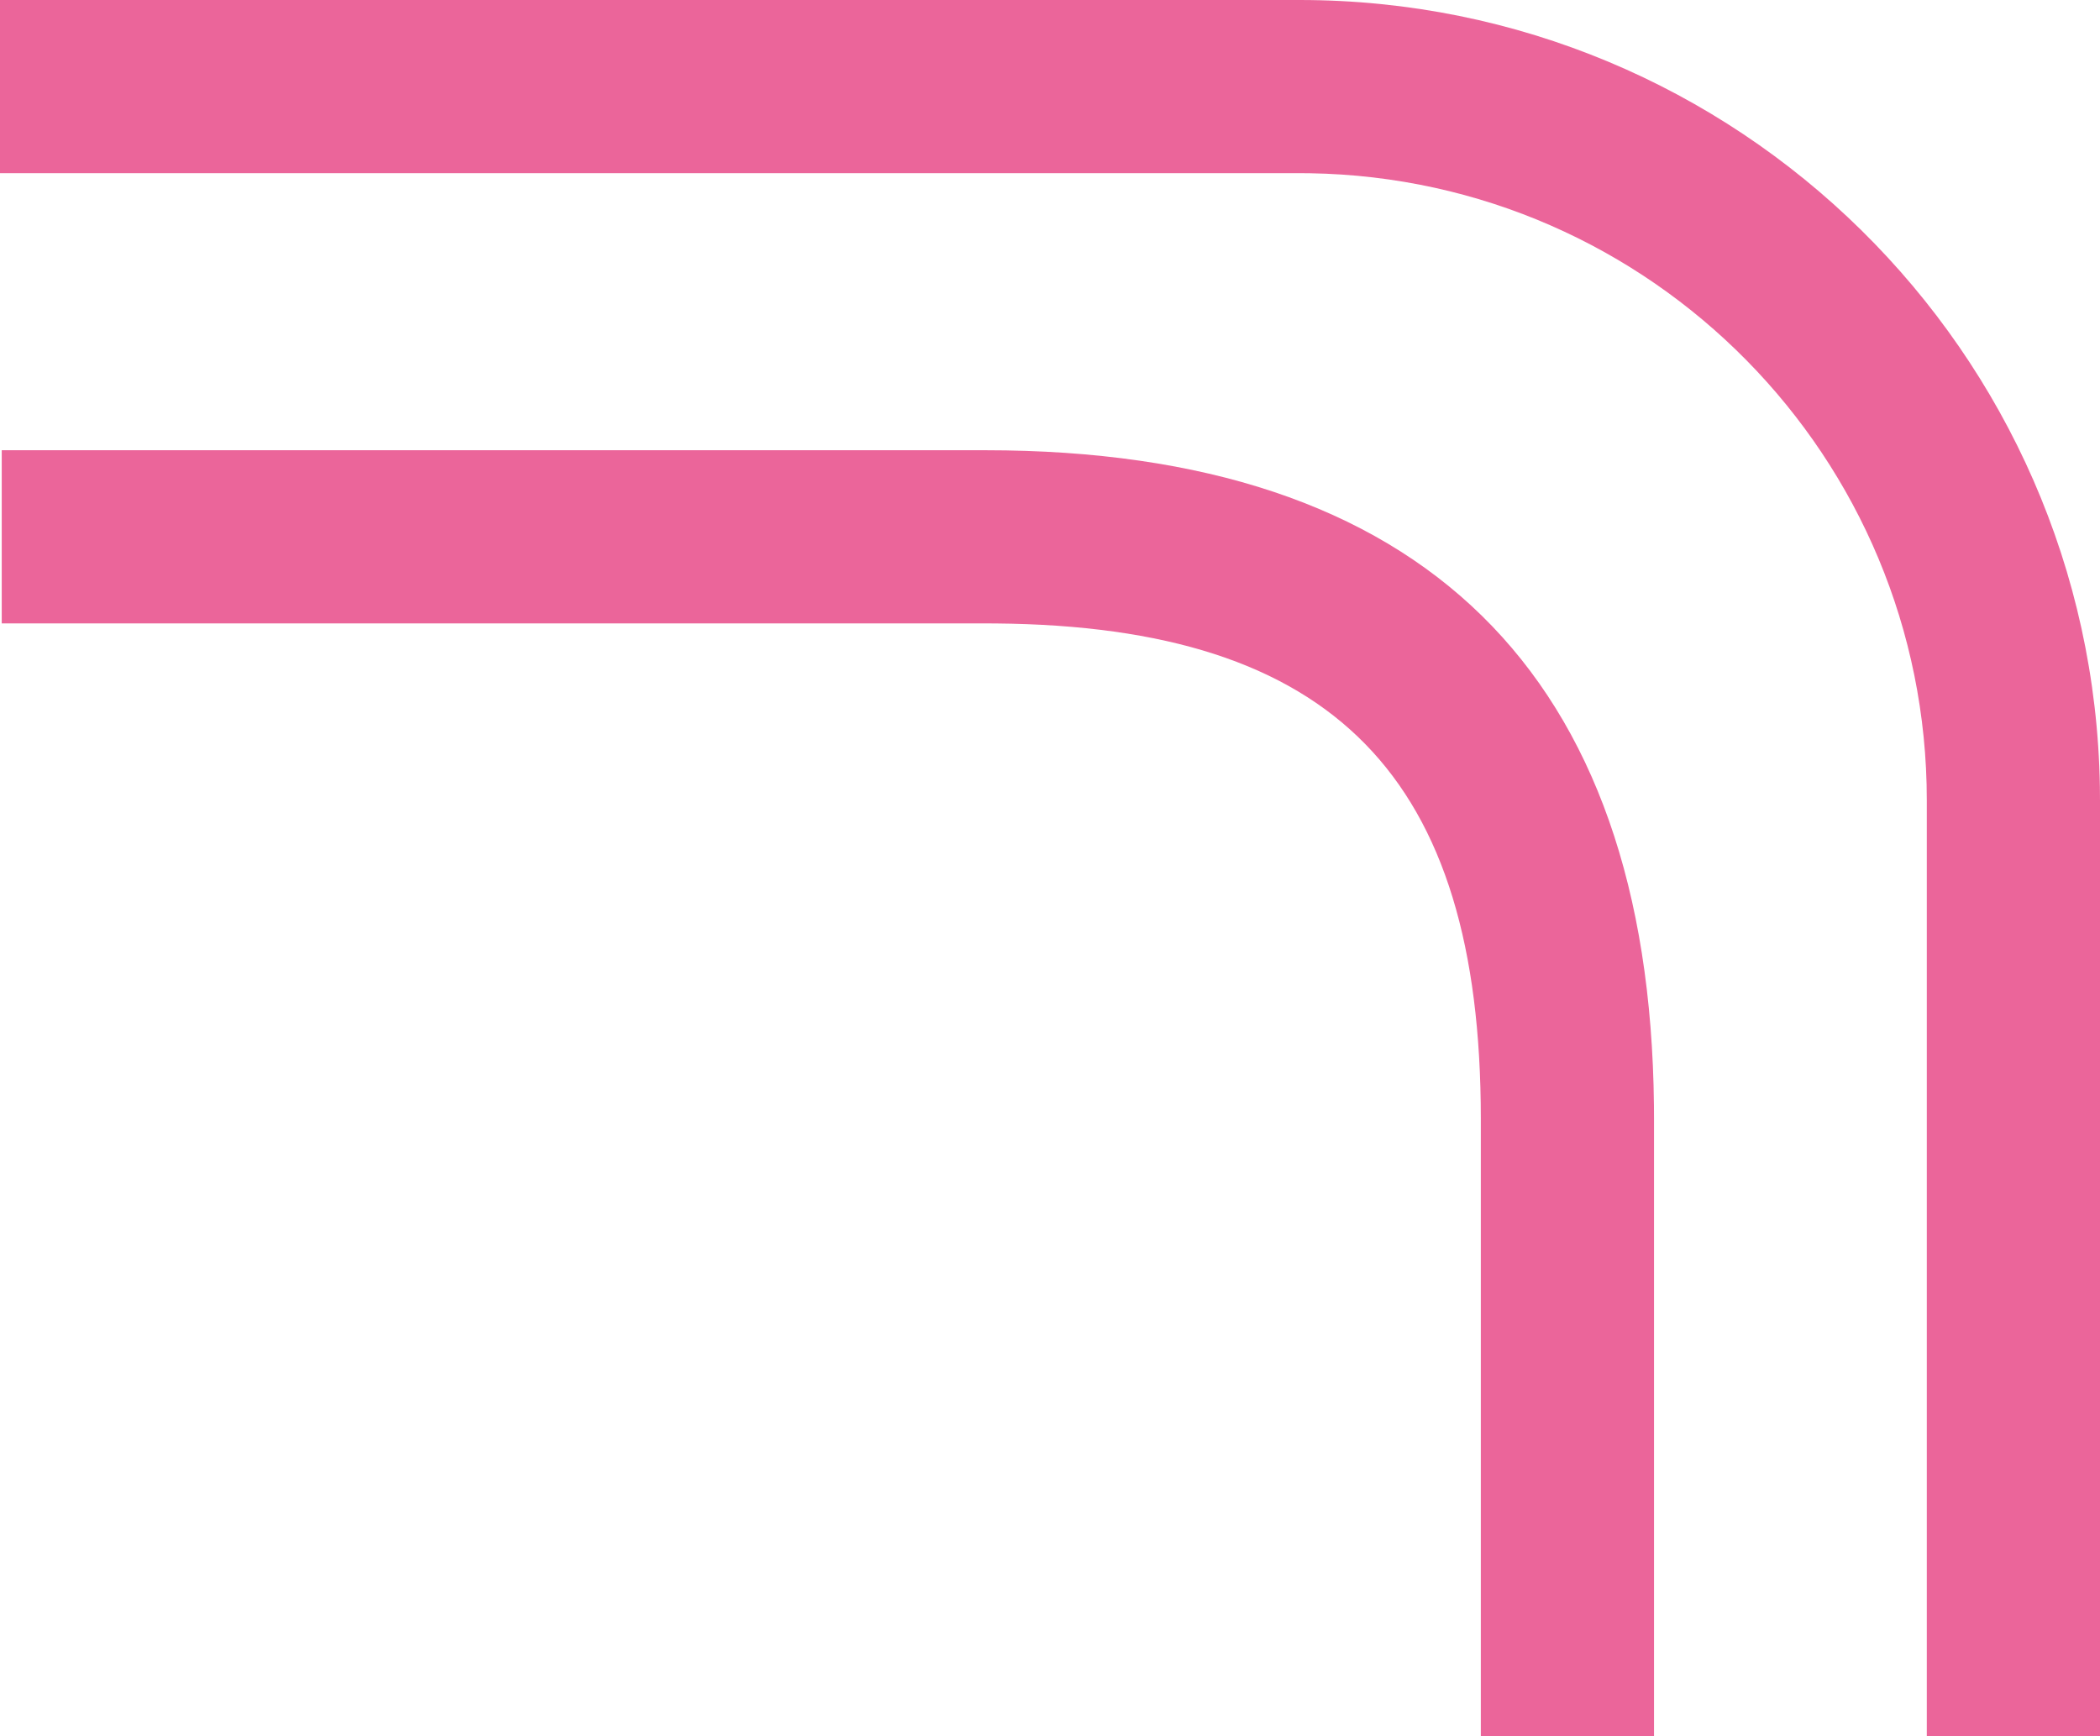 <?xml version="1.0" encoding="UTF-8"?>
<svg width="485px" height="401px" viewBox="0 0 485 401" version="1.1" xmlns="http://www.w3.org/2000/svg" xmlns:xlink="http://www.w3.org/1999/xlink">
    <title>Home-key-lines-pink</title>
    <g id="Home" stroke="none" stroke-width="1" fill="none" fill-rule="evenodd" opacity="0.603">
        <g id="Home---1920" transform="translate(0, -571)" fill="#DE0058" fill-rule="nonzero">
            <g id="Home-key-lines-pink" transform="translate(0, 571)">
                <path d="M300.133,0 C401.212,0 483.343,81.122 484.975,181.812 L485,184.869 L485,401 L445,401 L445,184.869 C445,105.66 381.432,41.299 302.529,40.019 L300.133,40 L0,40 L0,0 L300.133,0 Z" id="Stroke-3" transform="translate(242.5, 200.5) scale(-1, -1) rotate(-180) translate(-242.5, -200.5) "></path>
                <path d="M227.613,104 C328.47,104 380.945,155.476 381.984,255.369 L382,258.41 L382,401 L342,401 L342,258.41 C342,179.409 308.084,144.697 229.993,144.01 L227.613,144 L0.401,144 L0.401,104 L227.613,104 Z" id="Stroke-7" transform="translate(191.201, 252.5) scale(-1, -1) rotate(-180) translate(-191.201, -252.5) "></path>
            </g>
        </g>
    </g>
</svg>